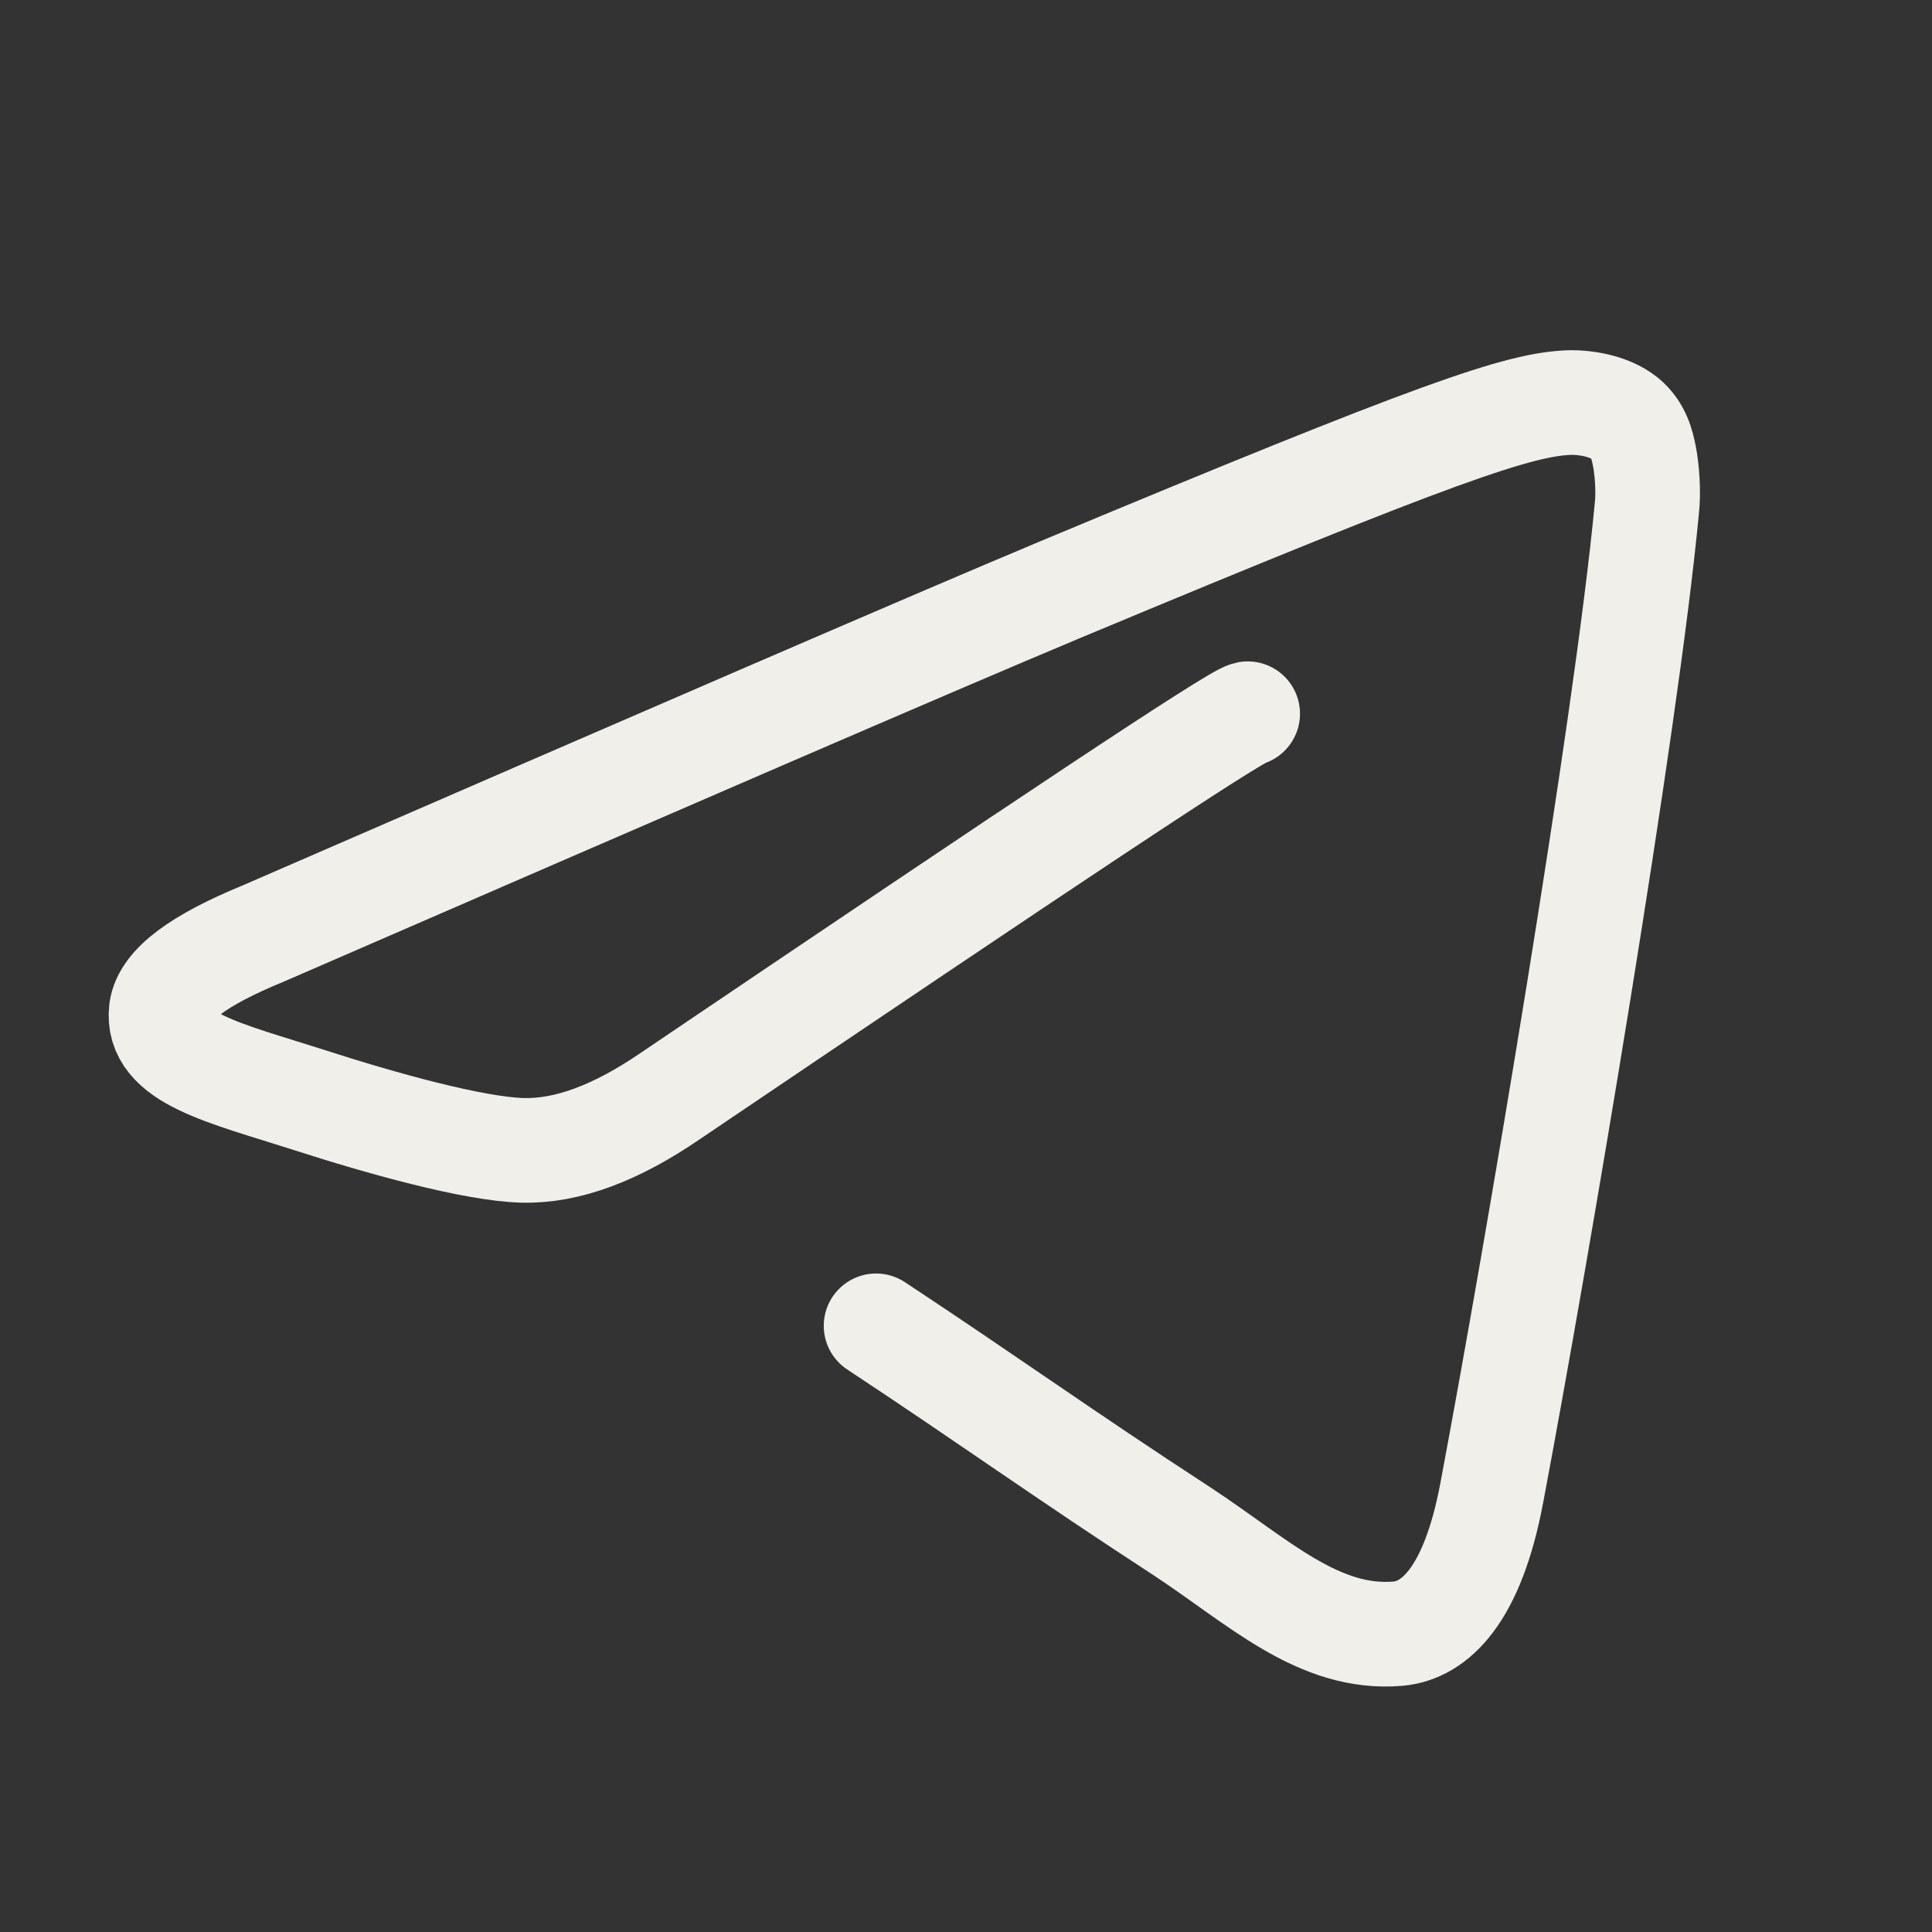 <?xml version="1.0" encoding="UTF-8"?> <svg xmlns="http://www.w3.org/2000/svg" width="24" height="24" viewBox="0 0 24 24" fill="none"><rect x="0" y="0" width="24" height="24" fill="#333333" stroke="none"/><path d="M10.883 16.47C12.341 17.433 13.177 18.042 14.678 19.019C15.627 19.642 16.377 20.379 17.369 20.294C17.822 20.251 18.289 19.826 18.53 18.552C19.096 15.55 20.201 9.022 20.456 6.331C20.484 6.105 20.456 5.807 20.427 5.666C20.399 5.524 20.357 5.34 20.187 5.198C19.974 5.028 19.663 5 19.521 5C18.884 5.014 17.892 5.354 13.177 7.322C11.52 8.016 8.221 9.446 3.264 11.599C2.471 11.925 2.047 12.236 2.004 12.548C1.933 13.142 2.783 13.326 3.845 13.666C4.723 13.95 5.884 14.275 6.493 14.29C7.045 14.304 7.654 14.077 8.334 13.61C12.965 10.48 15.344 8.894 15.499 8.866" stroke="#F1EFEA" stroke-width="1.3" stroke-linecap="round"></path></svg> 